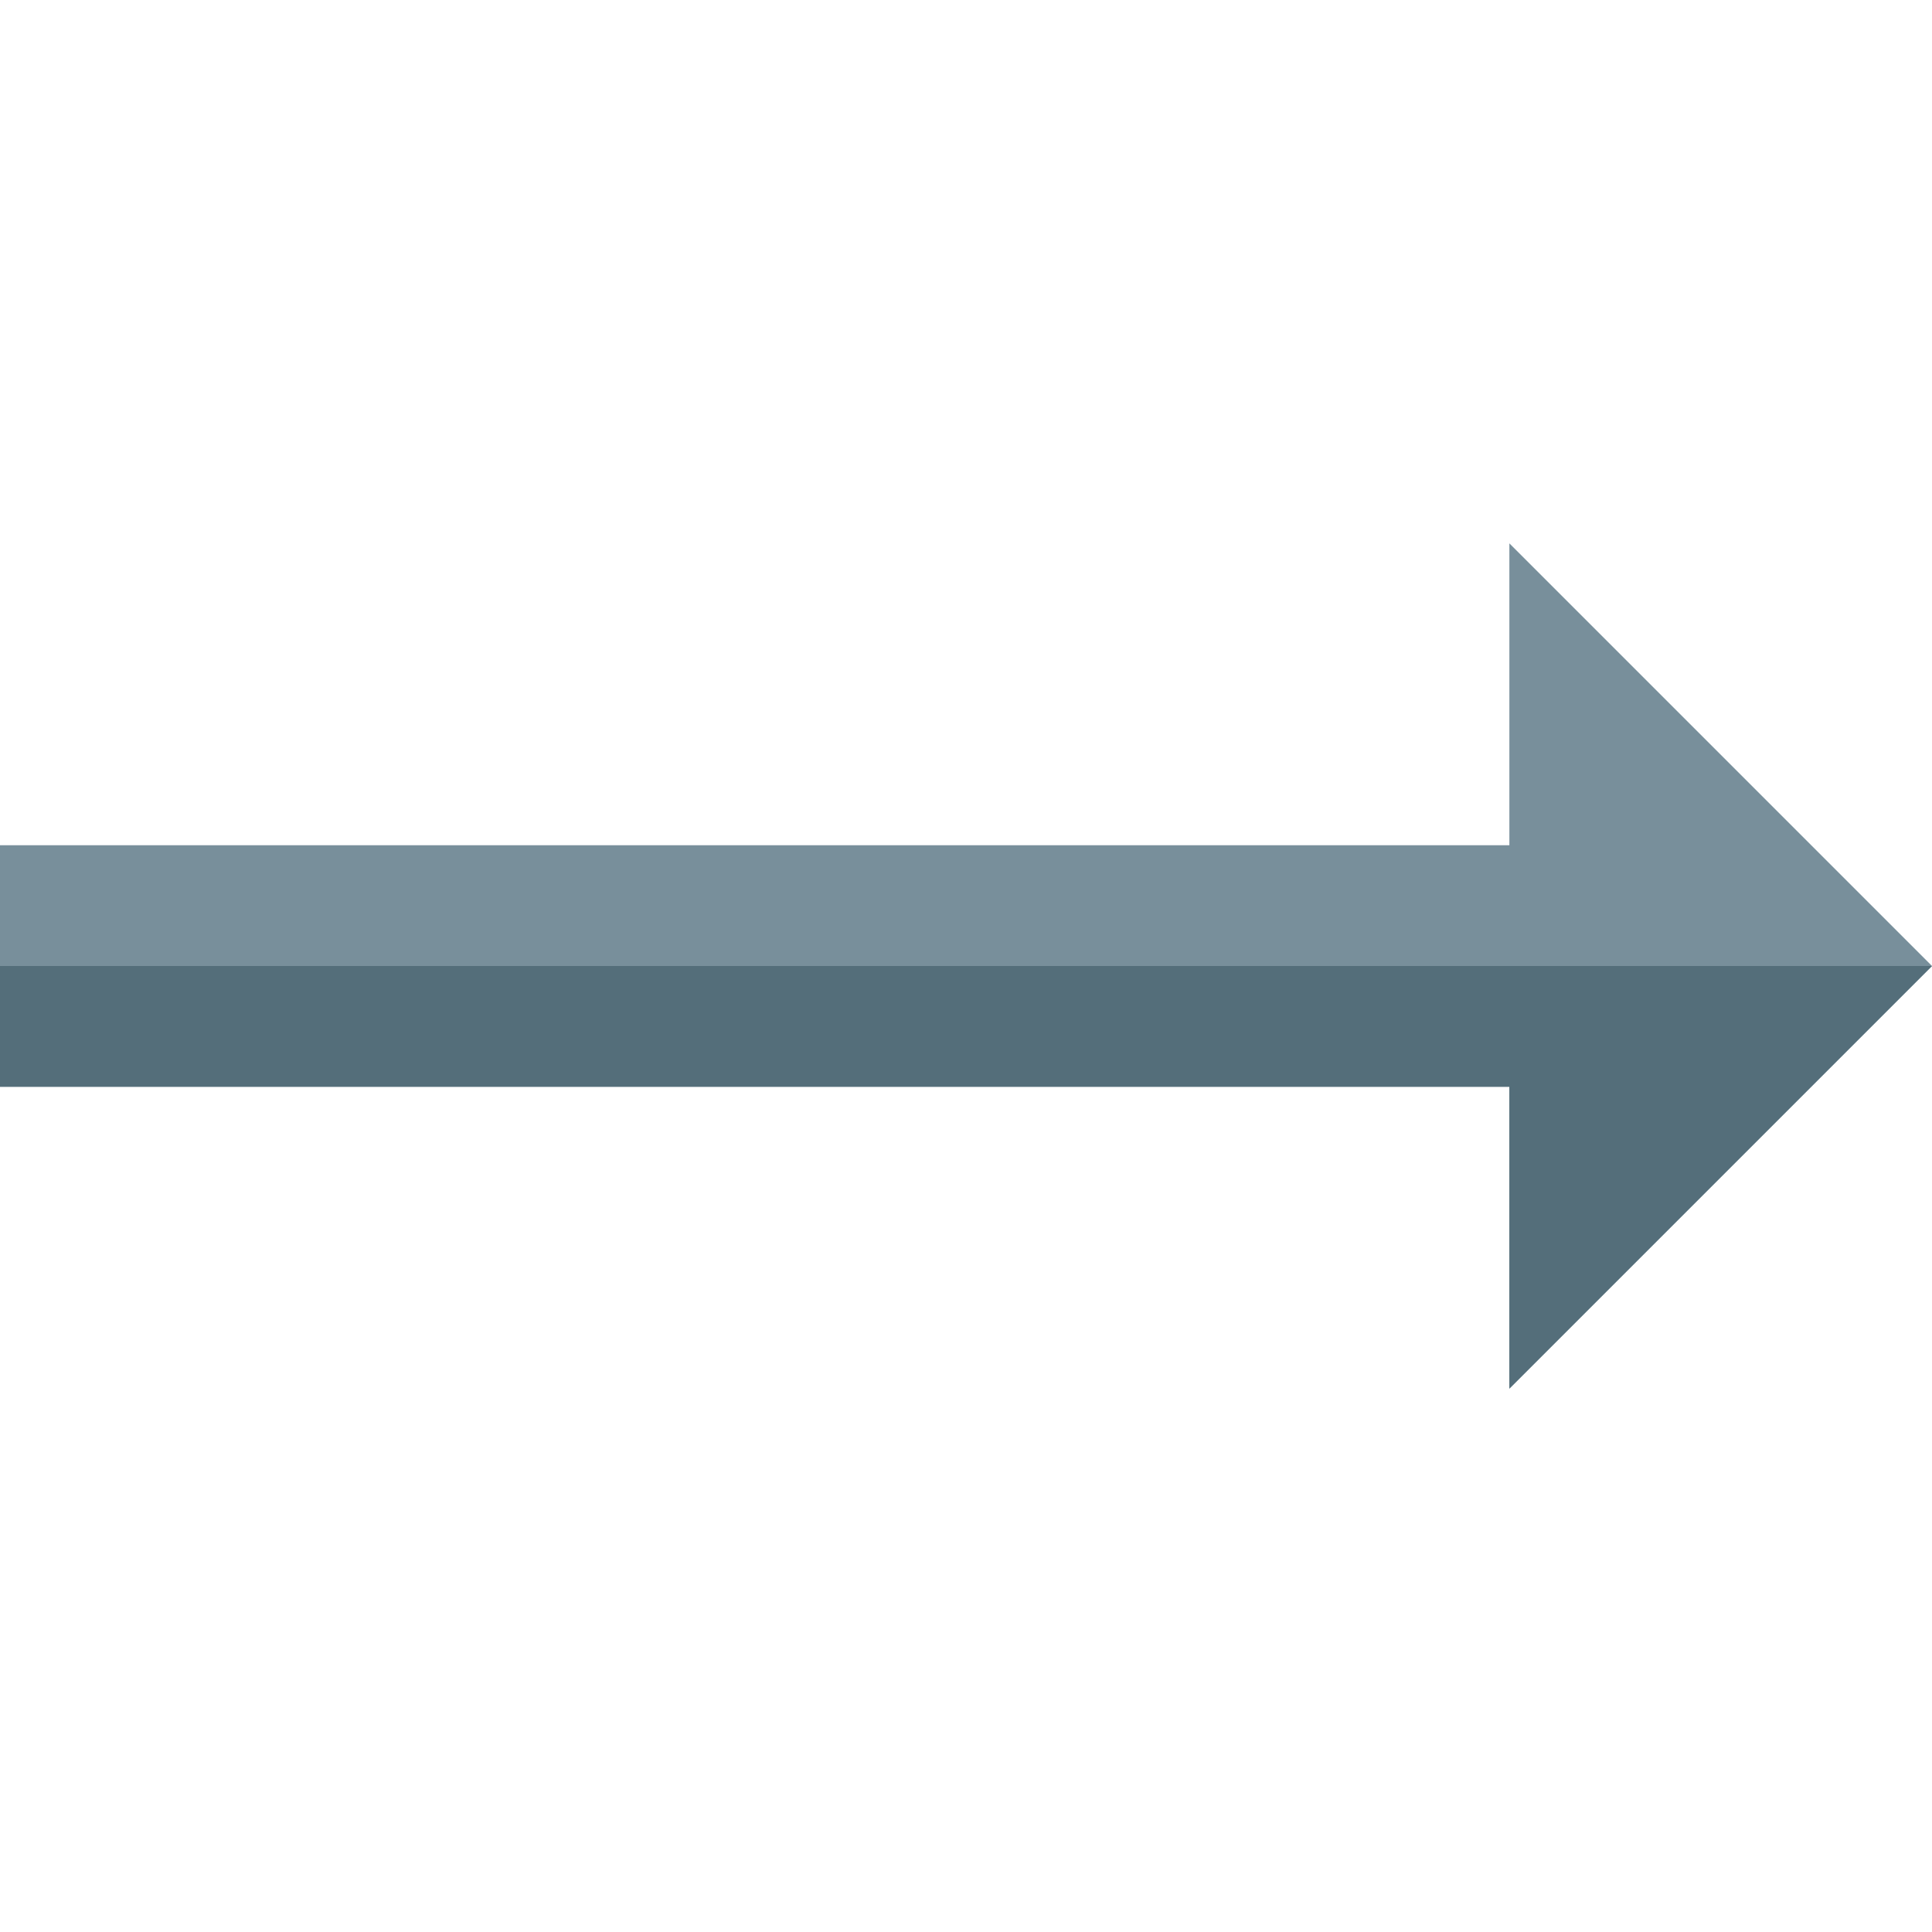 <svg version="1.1" xmlns="http://www.w3.org/2000/svg" xmlns:xlink="http://www.w3.org/1999/xlink" viewBox="0 0 512 512"><g><polygon points="400,144 512,256 400,368 400,288 0,288 0,224 400,224" fill="#788f9b" /><polygon points="0,256 0,288 400,288 400,368 512,256" fill="#546e7a" /></g></svg>